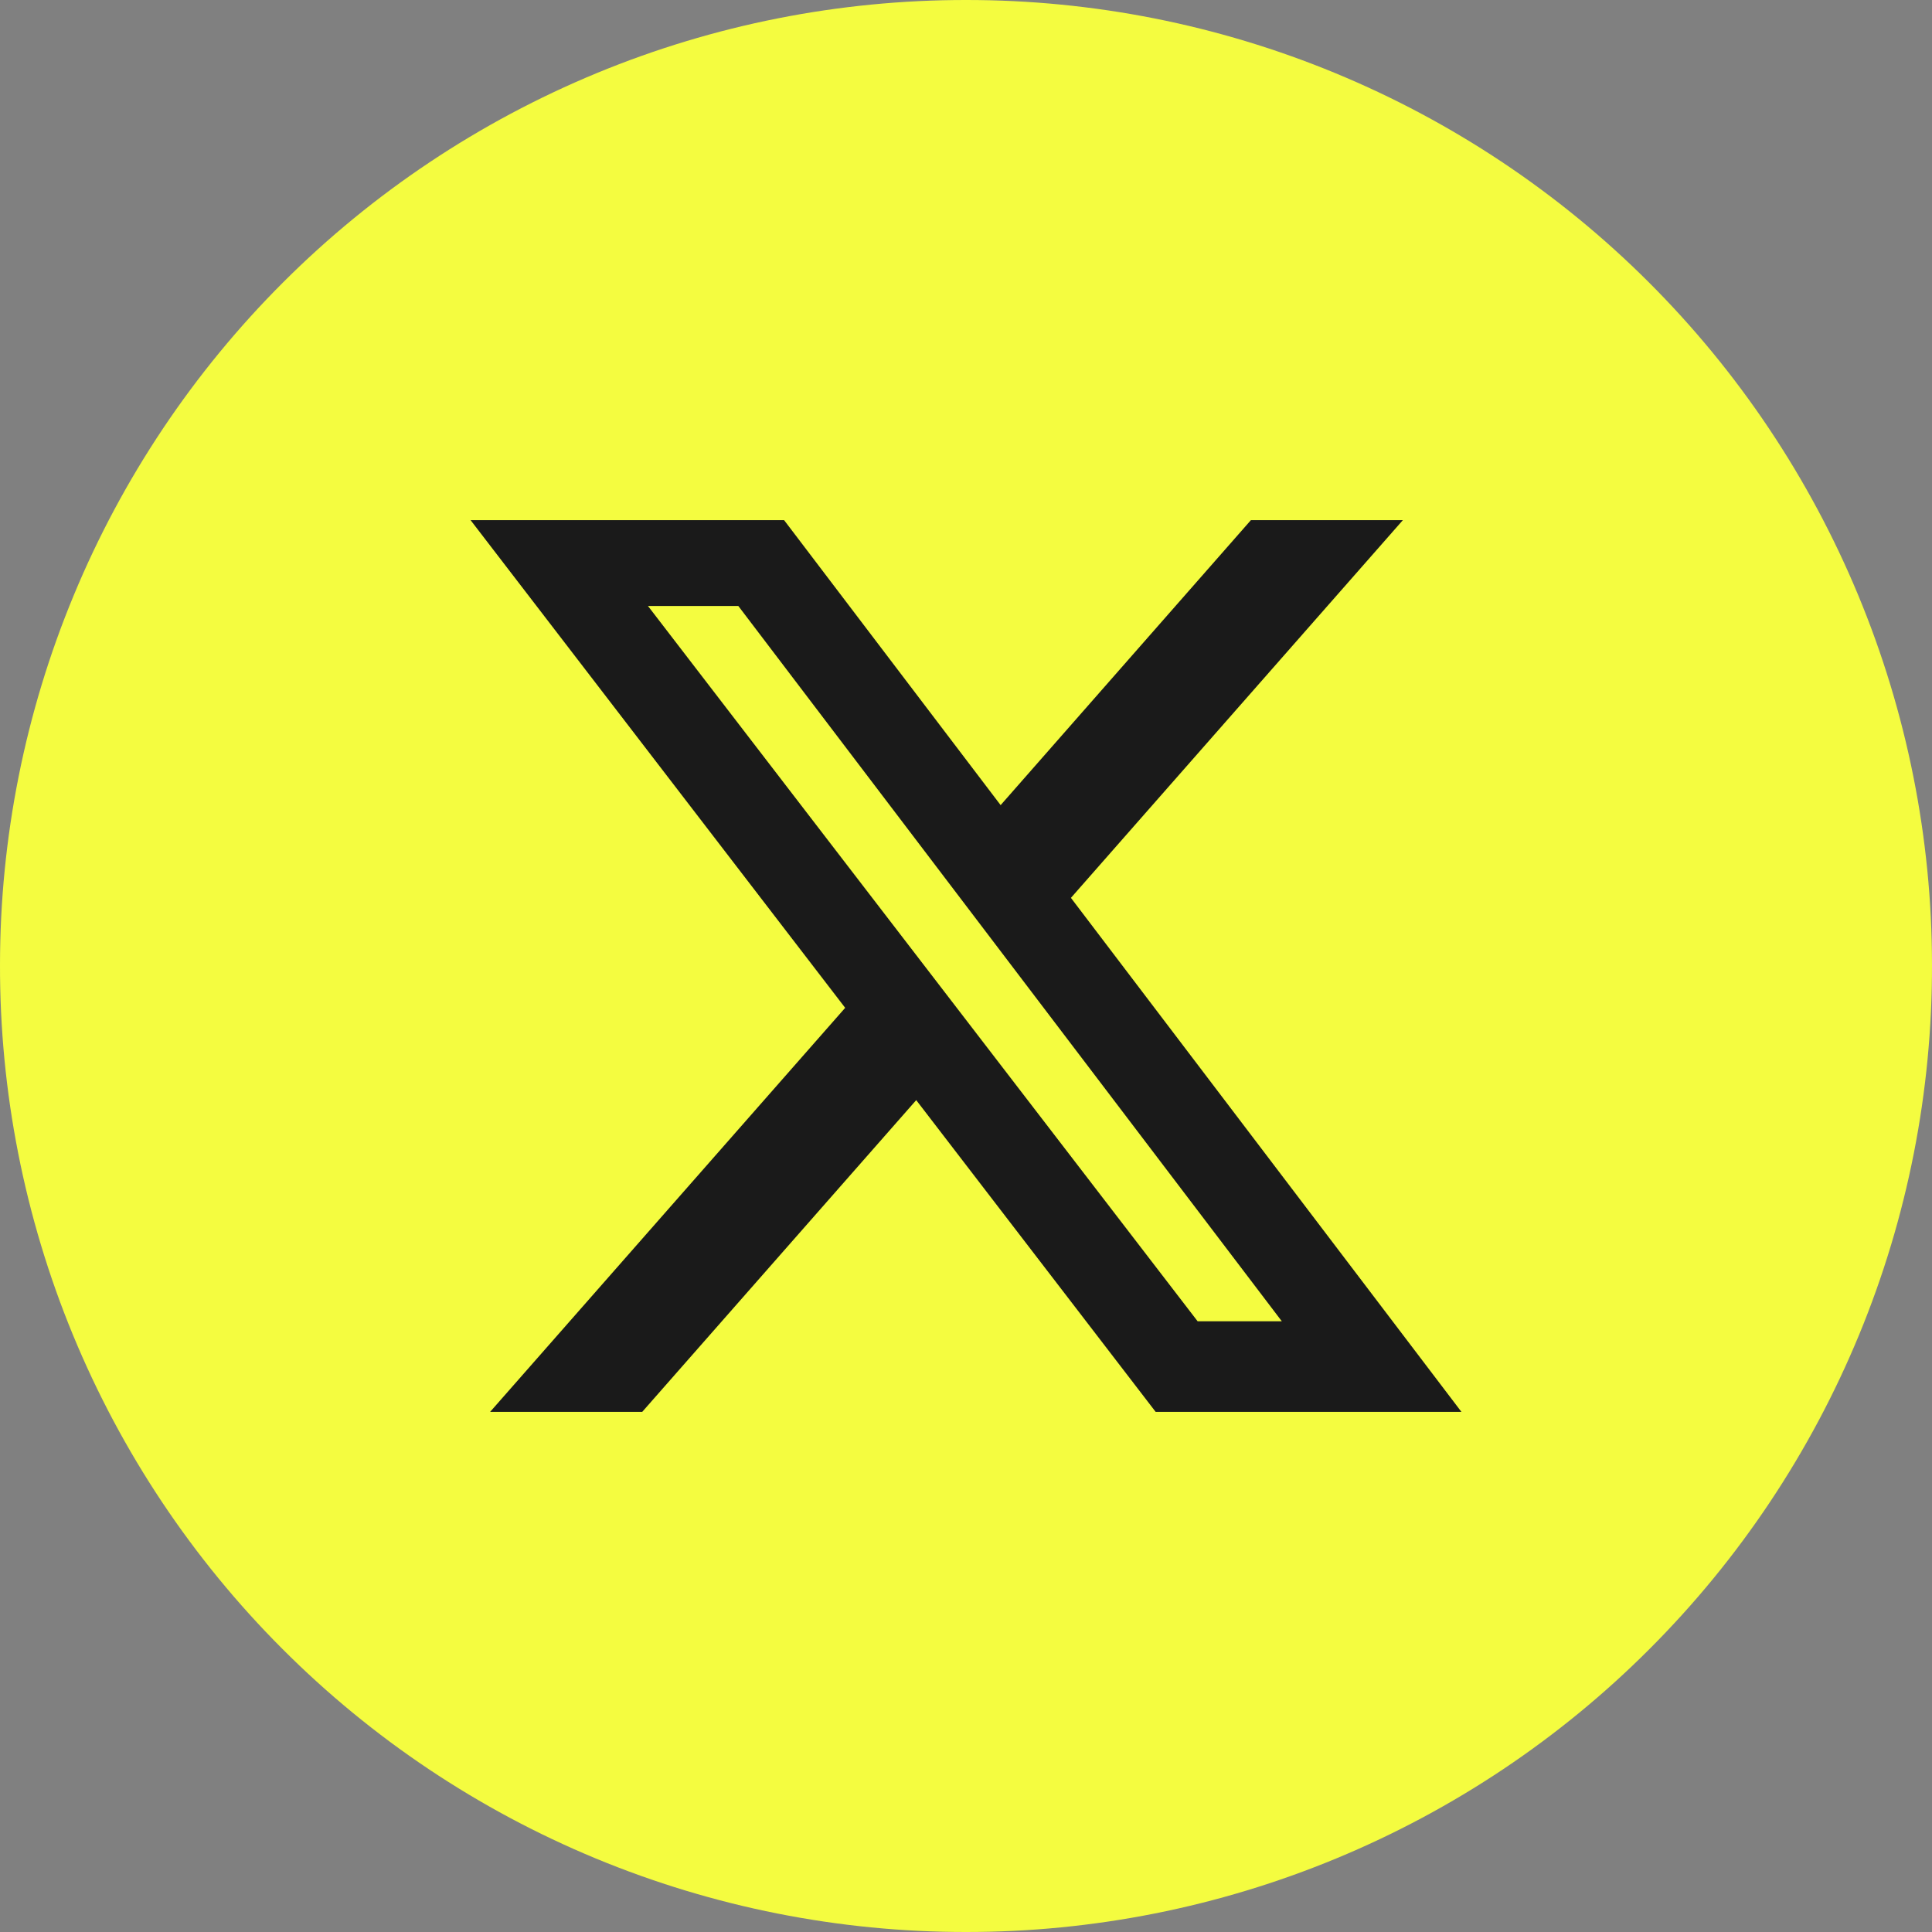 <svg width="26" height="26" viewBox="0 0 26 26" fill="none" xmlns="http://www.w3.org/2000/svg">
<rect x="0" y="0" width="26" height="26" fill="#808080" stroke="none"/>
<g clip-path="url(#clip0_7657_853)">
<path d="M13 26C11.291 26.001 9.598 25.665 8.019 25.011C6.44 24.357 5.005 23.398 3.798 22.188C2.59 20.979 1.633 19.543 0.981 17.963C0.33 16.383 -0.004 14.689 3.46541e-05 12.98C0.001 11.274 0.339 9.585 0.993 8.01C1.647 6.434 2.605 5.003 3.812 3.798C5.019 2.592 6.452 1.637 8.028 0.985C9.605 0.333 11.294 -0.001 13 3.85243e-06C14.706 -0.001 16.395 0.333 17.972 0.985C19.548 1.637 20.981 2.592 22.188 3.798C23.395 5.003 24.353 6.434 25.007 8.01C25.661 9.585 25.999 11.274 26 12.98C26.004 14.689 25.671 16.383 25.019 17.963C24.367 19.543 23.41 20.979 22.202 22.188C20.995 23.398 19.56 24.357 17.981 25.011C16.402 25.665 14.709 26.001 13 26Z" fill="#F4FC40"/>
<path d="M16.834 7H18.879L14.412 12.083L19.667 19H15.552L12.33 14.805L8.643 19H6.596L11.374 13.563L6.333 7H10.552L13.466 10.835L16.834 7ZM16.117 17.781H17.25L9.936 8.155H8.72L16.117 17.781Z" fill="#1A1A1A"/>
</g>
<defs>
<clipPath id="clip0_7657_853">
<rect width="26" height="26" fill="white"/>
</clipPath>
</defs>
</svg>
